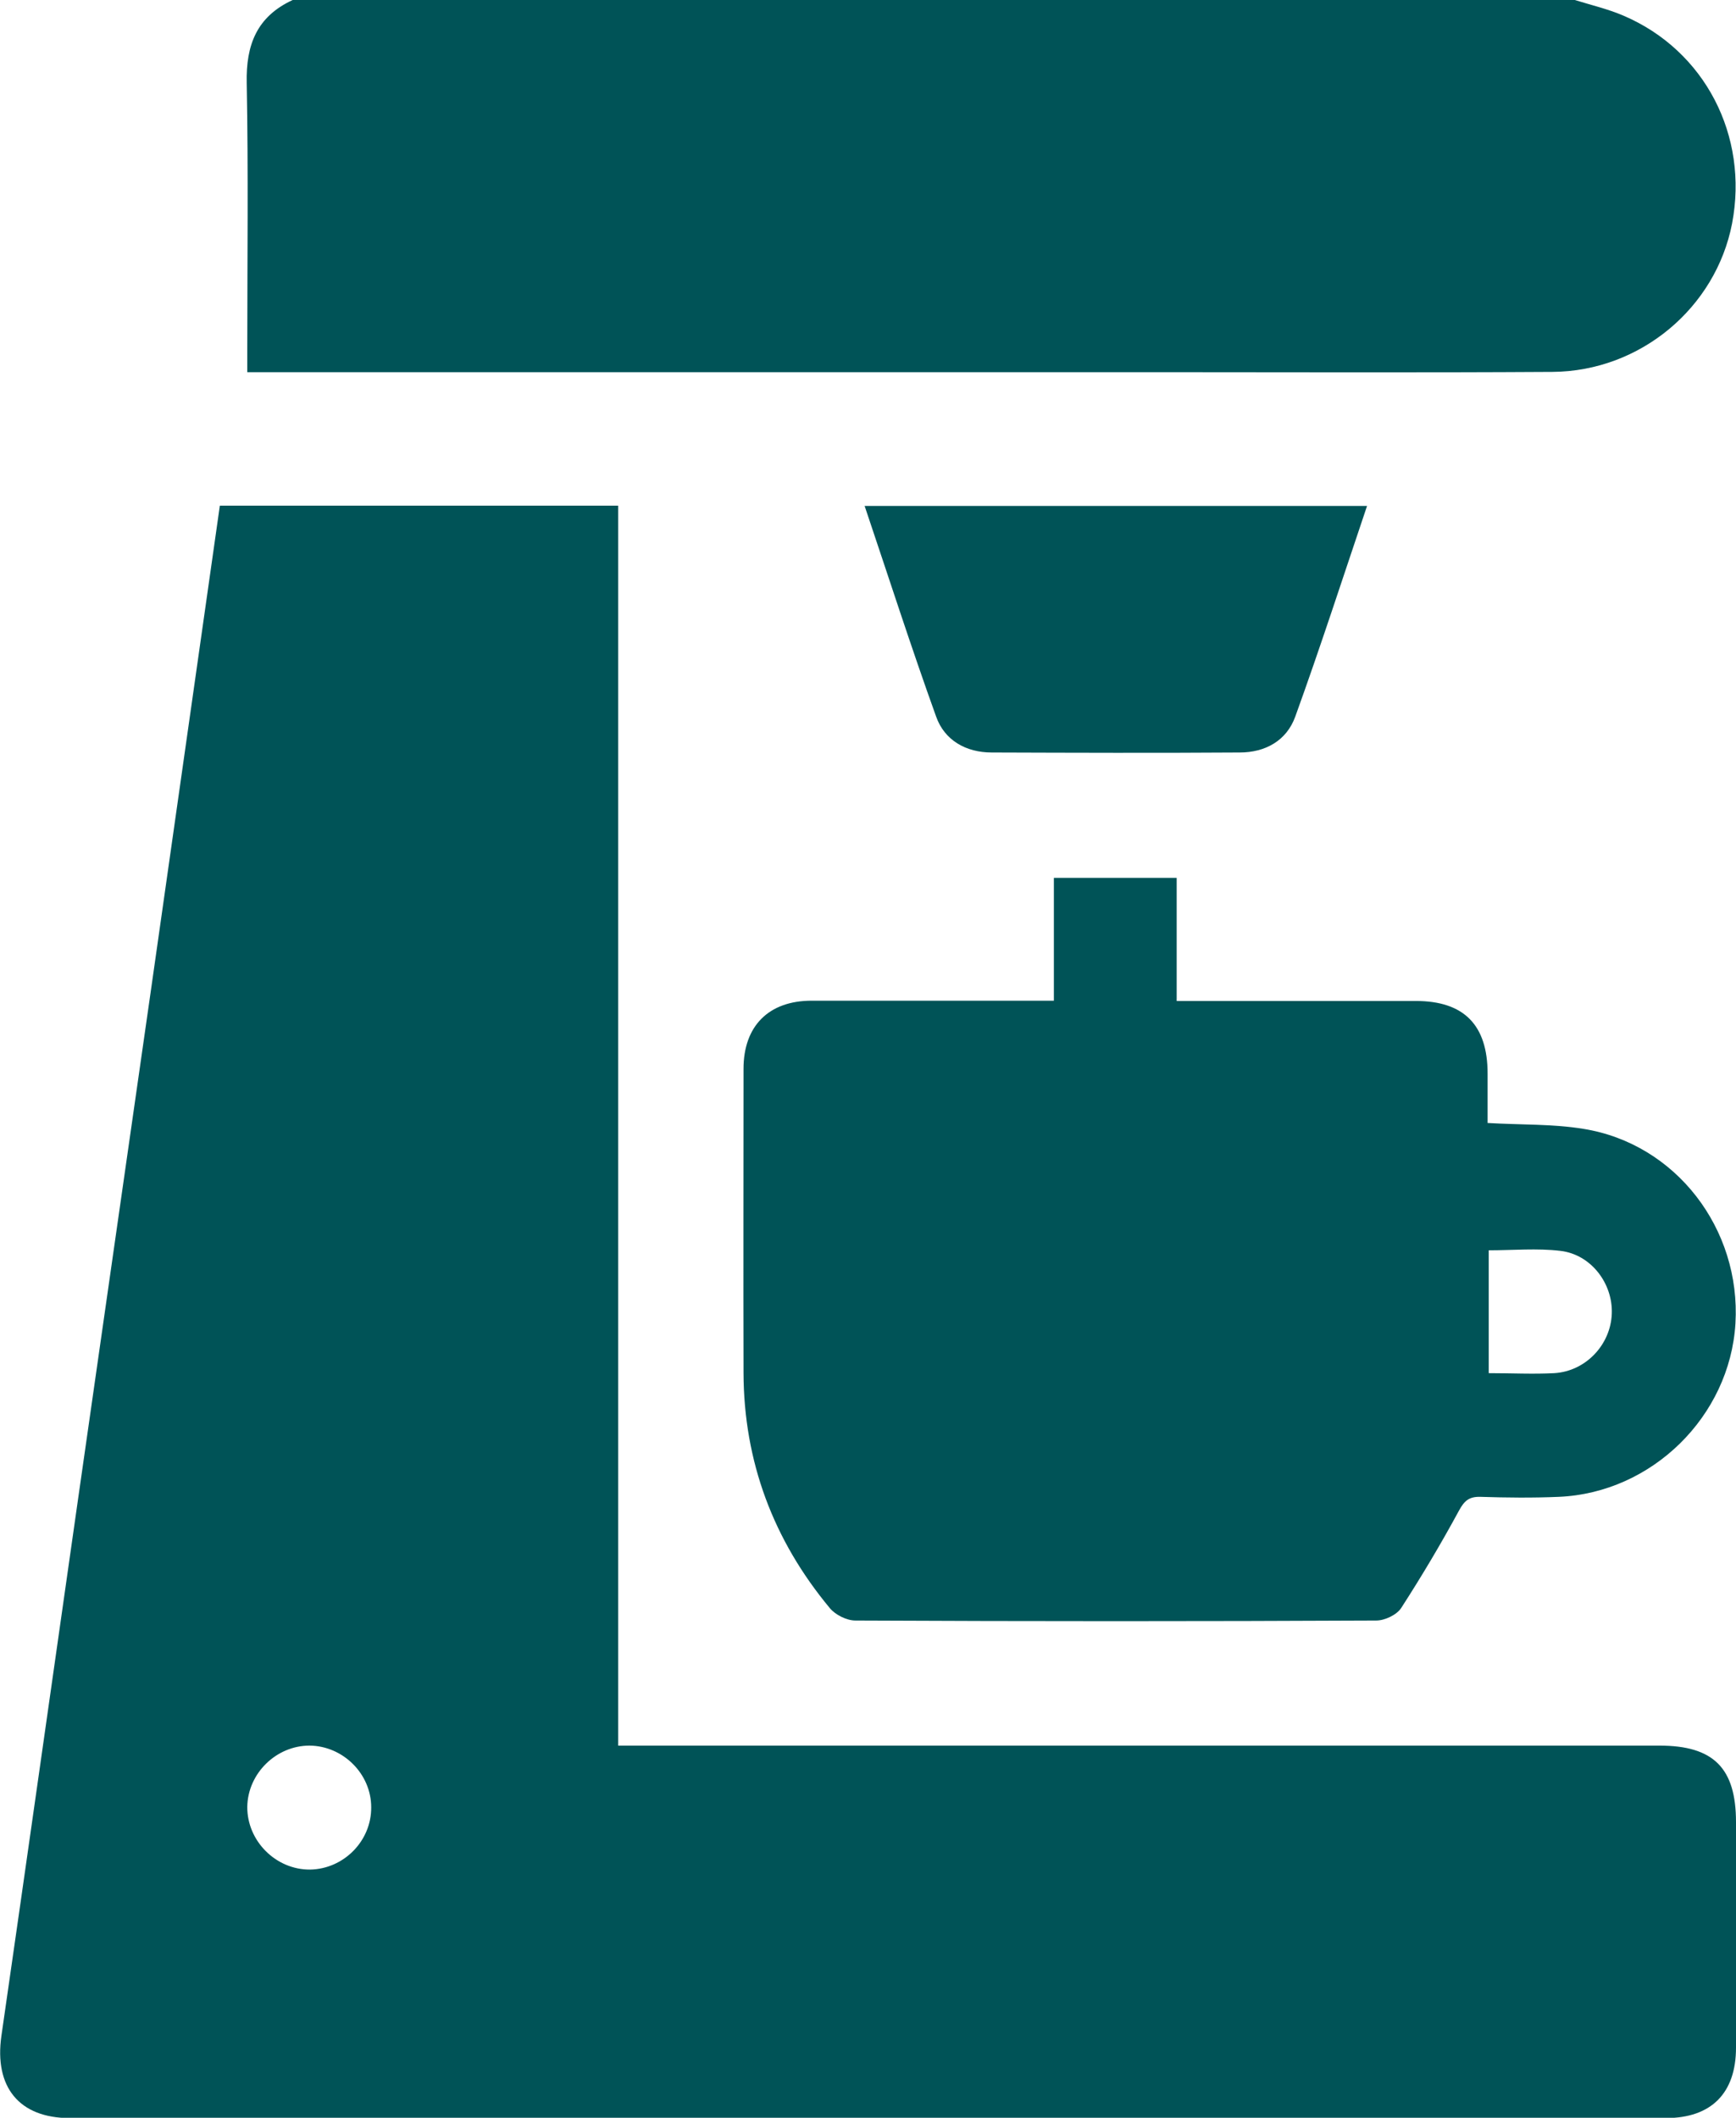 <?xml version="1.0" encoding="UTF-8"?><svg id="Layer_2" xmlns="http://www.w3.org/2000/svg" viewBox="0 0 61.92 75.51"><defs><style>.cls-1{fill:#005357;}</style></defs><g id="Layer_1-2"><g><path class="cls-1" d="m56.17,0c.58.18,1.18.32,1.74.56,2.9,1.24,4.47,4.28,3.87,7.41-.58,3-3.27,5.27-6.41,5.29-4.77.03-9.53.01-14.3.01-10.42,0-20.84,0-31.25,0h-1v-.8c0-3.17.04-6.34-.02-9.51C8.77,1.6,9.16.59,10.44,0,25.68,0,40.92,0,56.17,0Z"/><path class="cls-1" d="m7.84,18.03h14.21v44.21c.36,0,.65,0,.93,0,12.07,0,24.14,0,36.21,0,1.93,0,2.73.8,2.73,2.73,0,2.68,0,5.36,0,8.04,0,1.62-.88,2.51-2.5,2.51-18.98,0-37.96,0-56.93,0-1.81,0-2.7-1.11-2.44-2.93.92-6.37,1.82-12.74,2.73-19.11.86-6.03,1.73-12.06,2.59-18.08.82-5.76,1.64-11.52,2.47-17.36Zm5.4,46.41c0-1.2-1.01-2.19-2.2-2.2-1.19,0-2.2.99-2.22,2.18-.01,1.22,1.02,2.25,2.24,2.24,1.2-.02,2.19-1.02,2.18-2.22Z"/><path class="cls-1" d="m37.59,35.69v-4.39h4.38v4.39c.34,0,.6,0,.86,0,2.56,0,5.11,0,7.67,0,1.72,0,2.56.86,2.56,2.59,0,.58,0,1.17,0,1.76,1.18.07,2.32.03,3.42.21,3.3.53,5.62,3.57,5.42,6.94-.2,3.31-2.98,6.04-6.3,6.18-.93.04-1.87.03-2.8,0-.4-.01-.57.14-.76.49-.64,1.18-1.33,2.34-2.06,3.47-.16.25-.59.45-.89.45-6.19.03-12.39.03-18.58,0-.31,0-.71-.2-.91-.44-2.02-2.43-3.07-5.23-3.08-8.39-.01-3.61,0-7.22,0-10.84,0-1.53.9-2.43,2.43-2.43,2.85,0,5.69,0,8.65,0Zm15.5,13.27c.83,0,1.59.04,2.35,0,1.13-.07,2.01-1.02,2.05-2.12.04-1.08-.74-2.11-1.83-2.24-.84-.1-1.69-.02-2.56-.02v4.39Z"/><path class="cls-1" d="m48.76,18.04c-.86,2.55-1.67,5.05-2.56,7.51-.31.86-1.07,1.28-1.98,1.28-2.95.02-5.9.01-8.85,0-.91,0-1.68-.43-1.98-1.28-.89-2.47-1.69-4.96-2.55-7.51h17.93Z"/></g></g></svg>